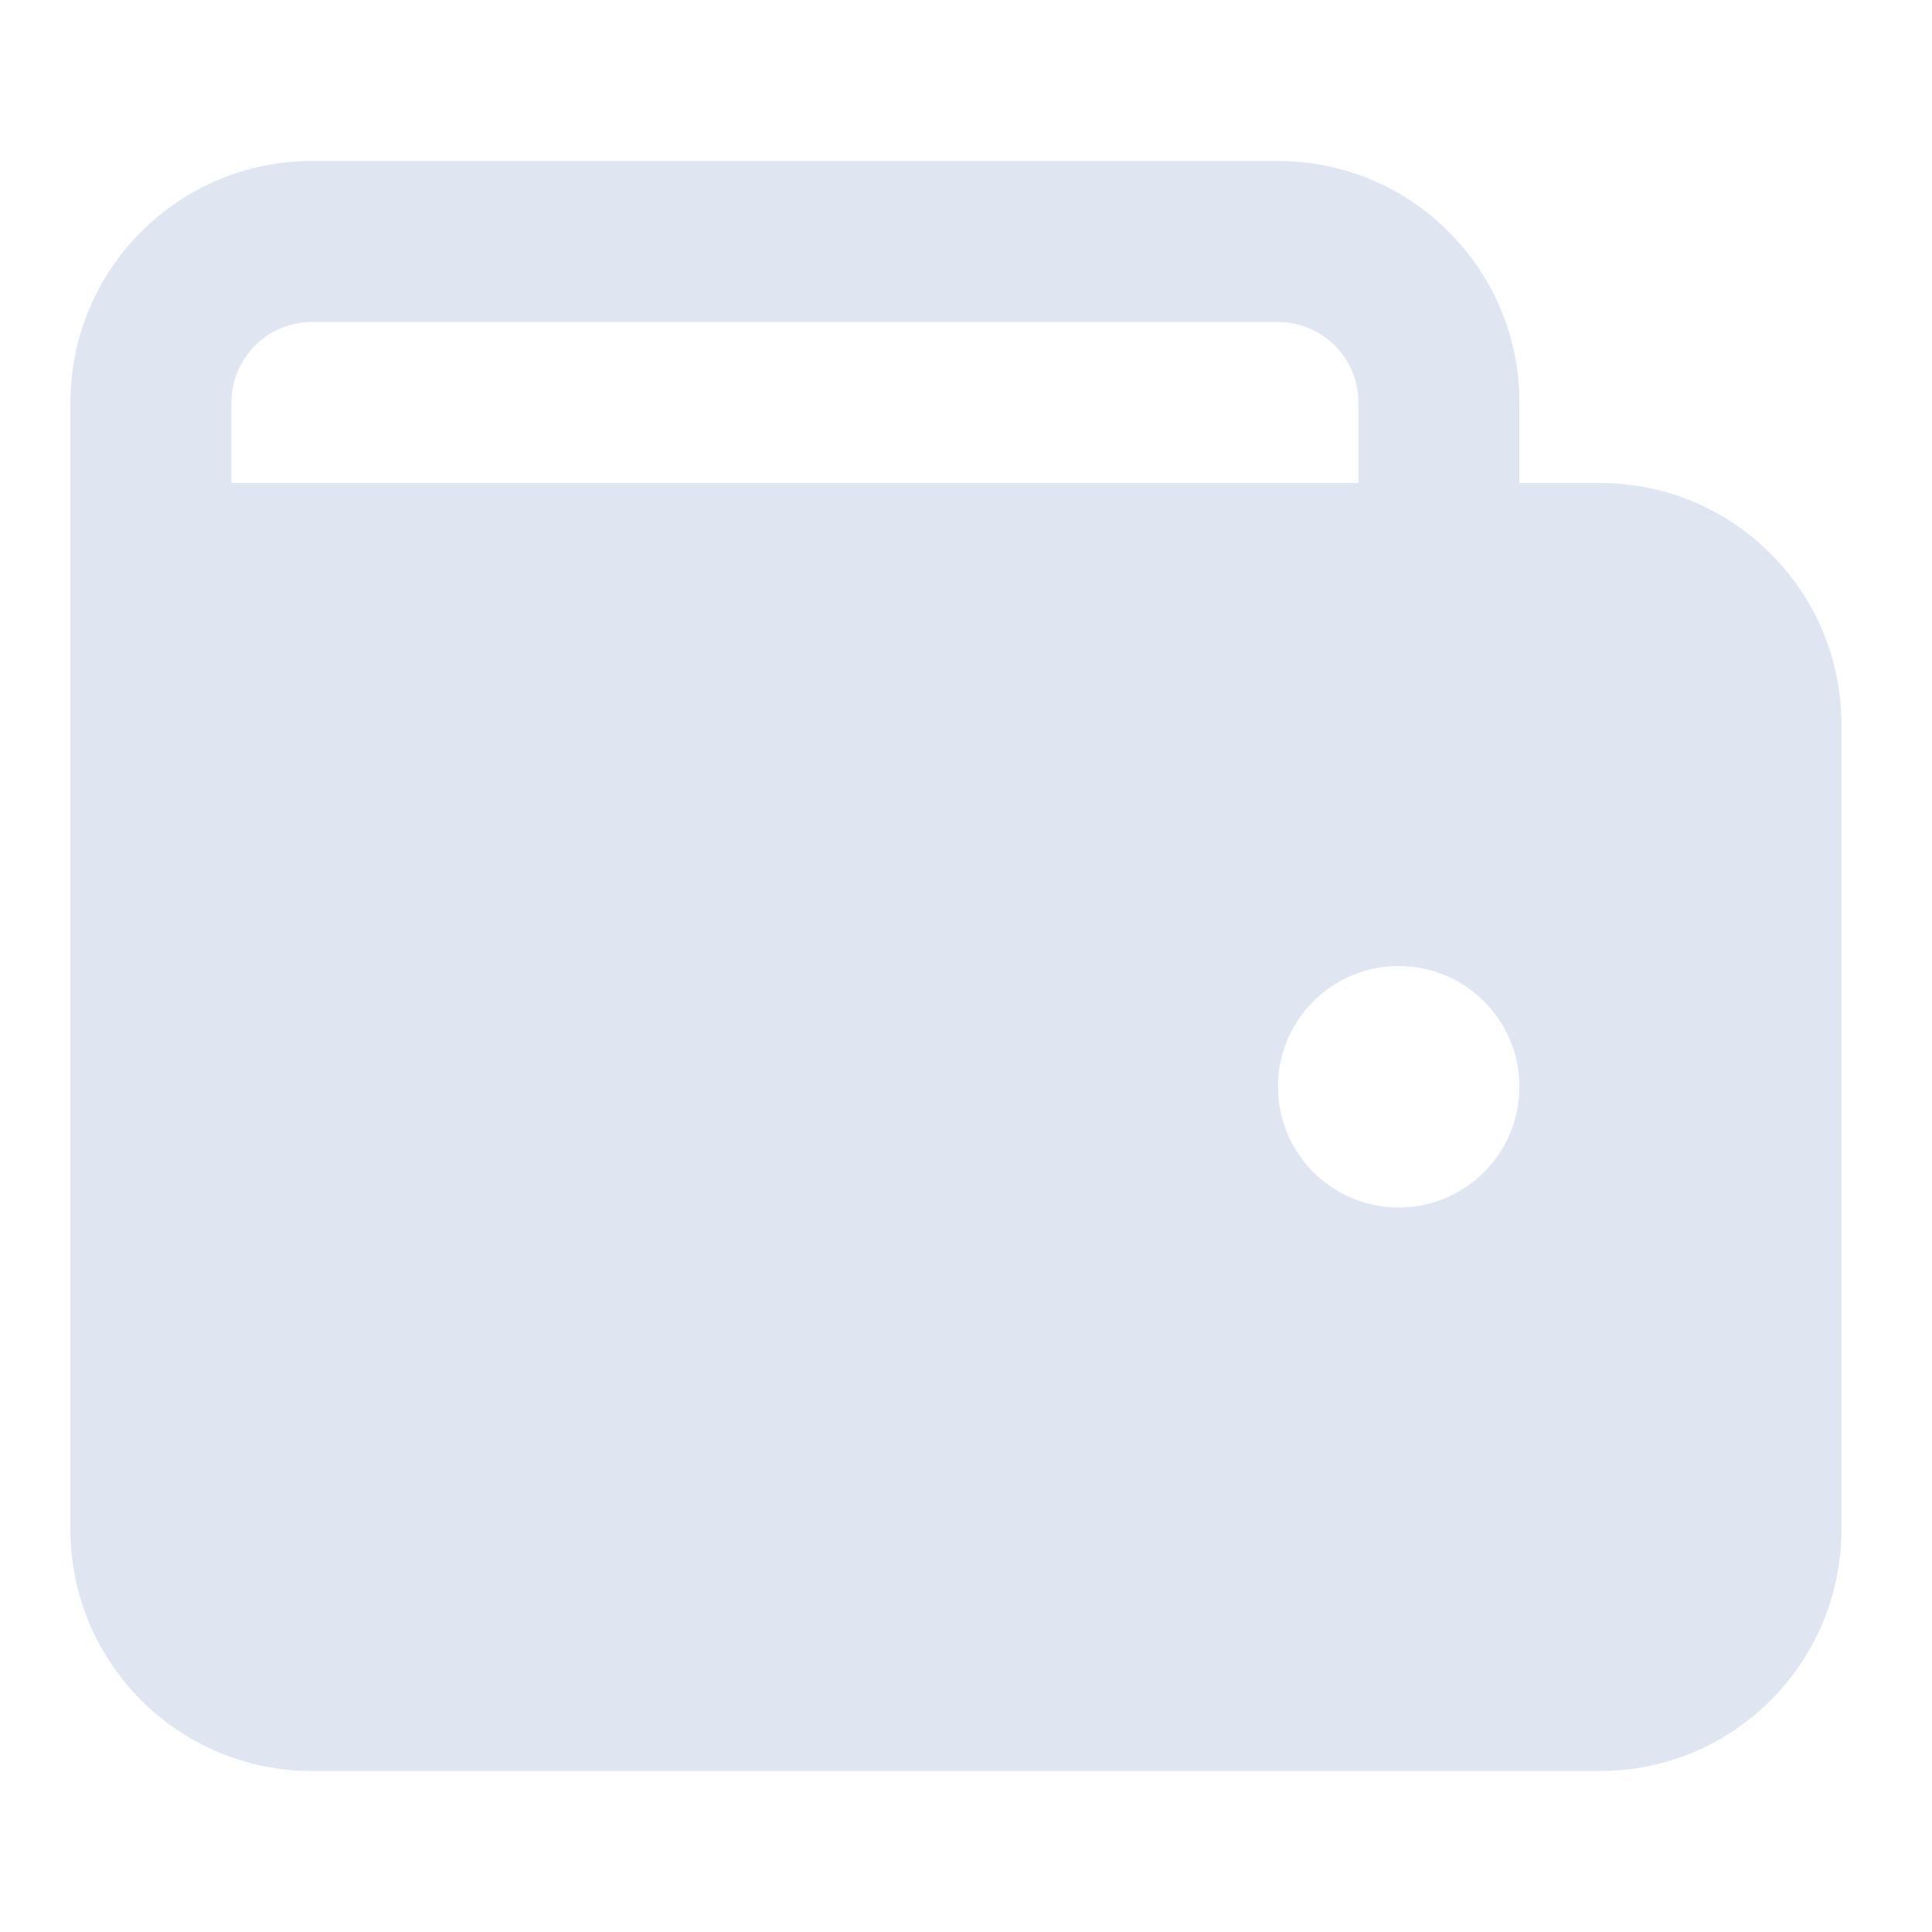 <svg width="24" height="24" viewBox="0 0 24 24" fill="none" xmlns="http://www.w3.org/2000/svg">
<path fill-rule="evenodd" clip-rule="evenodd" d="M1.875 19L1.875 7H17.875H19.875C20.98 7 21.875 7.895 21.875 9L21.875 19C21.875 20.105 20.98 21 19.875 21H3.875C2.77 21 1.875 20.105 1.875 19ZM17.375 16C18.756 16 19.875 14.881 19.875 13.5C19.875 12.119 18.756 11 17.375 11C15.994 11 14.875 12.119 14.875 13.5C14.875 14.881 15.994 16 17.375 16Z" fill="#DFE6F2"/>
<path d="M1.875 7V6H0.875L0.875 7L1.875 7ZM1.875 19L2.875 19L1.875 19ZM21.875 9L20.875 9V9L21.875 9ZM21.875 19L22.875 19V19L21.875 19ZM1.875 5L0.875 5L1.875 5ZM17.875 5L16.875 5V5L17.875 5ZM0.875 7L0.875 19L2.875 19L2.875 7L0.875 7ZM17.875 6H1.875V8H17.875V6ZM19.875 6H17.875V8H19.875V6ZM22.875 9C22.875 7.343 21.532 6 19.875 6V8C20.427 8 20.875 8.448 20.875 9L22.875 9ZM22.875 19L22.875 9L20.875 9L20.875 19L22.875 19ZM19.875 22C21.532 22 22.875 20.657 22.875 19L20.875 19C20.875 19.552 20.427 20 19.875 20V22ZM3.875 22H19.875V20H3.875V22ZM0.875 19C0.875 20.657 2.218 22 3.875 22V20C3.323 20 2.875 19.552 2.875 19L0.875 19ZM18.875 13.5C18.875 14.328 18.203 15 17.375 15V17C19.308 17 20.875 15.433 20.875 13.5H18.875ZM17.375 12C18.203 12 18.875 12.672 18.875 13.5H20.875C20.875 11.567 19.308 10 17.375 10V12ZM15.875 13.5C15.875 12.672 16.547 12 17.375 12V10C15.442 10 13.875 11.567 13.875 13.5H15.875ZM17.375 15C16.547 15 15.875 14.328 15.875 13.5H13.875C13.875 15.433 15.442 17 17.375 17V15ZM2.875 7L2.875 5L0.875 5L0.875 7L2.875 7ZM3.875 4H15.875V2H3.875V4ZM16.875 5L16.875 7L18.875 7L18.875 5L16.875 5ZM15.875 4C16.427 4 16.875 4.448 16.875 5L18.875 5C18.875 3.343 17.532 2 15.875 2V4ZM2.875 5C2.875 4.448 3.323 4 3.875 4V2C2.218 2 0.875 3.343 0.875 5L2.875 5Z" fill="#DFE6F2"/>
</svg>
